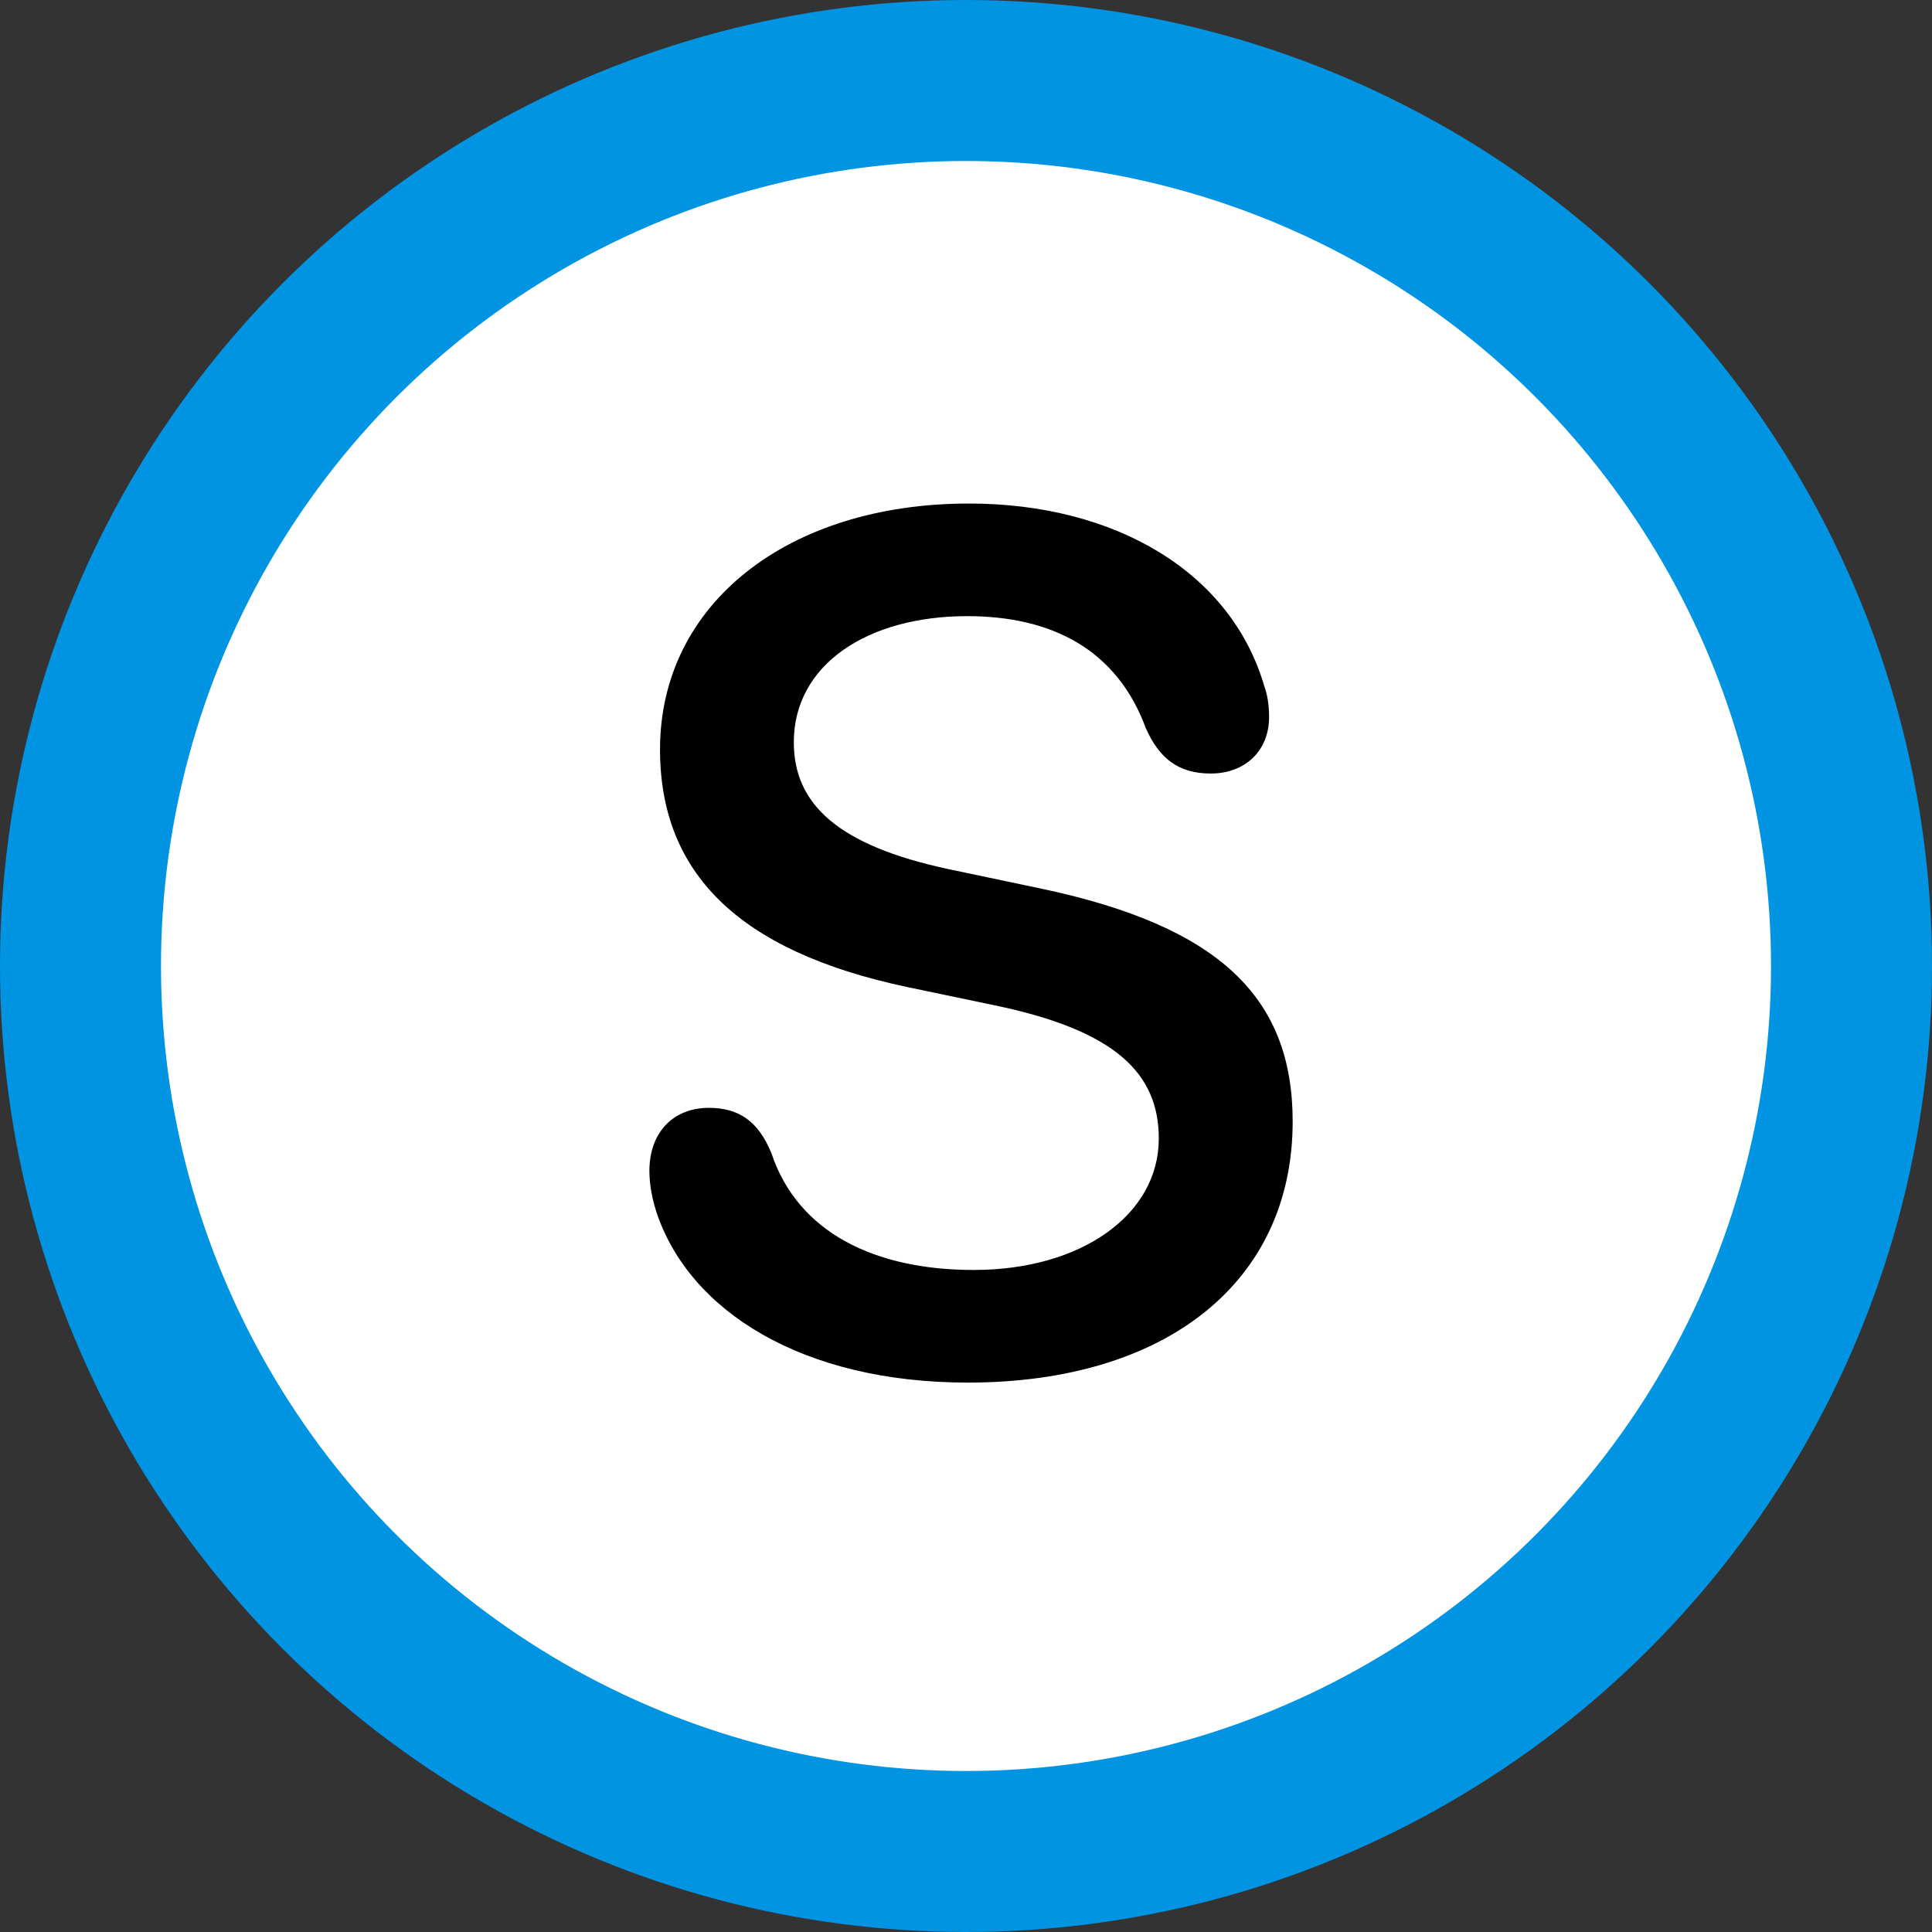 <?xml version="1.0" encoding="UTF-8"?>
<svg width="24px" height="24px" viewBox="0 0 24 24" version="1.1" xmlns="http://www.w3.org/2000/svg" xmlns:xlink="http://www.w3.org/1999/xlink">
    <rect x="0" y="0" width="24" height="24" fill="#333333" stroke="none"/>
    <title>0730_S_静岡鉄道</title>
    <g id="0730_S_静岡鉄道" stroke="none" stroke-width="1" fill="none" fill-rule="evenodd">
        <circle id="Oval" fill="#0094E2" cx="12" cy="12" r="12"></circle>
        <circle id="Oval" fill="#FFFFFF" cx="12" cy="12" r="10"></circle>
        <g id="S" transform="translate(8.067, 6.255)" fill="#000000" fill-rule="nonzero">
            <path d="M3.955,10.92 C6.423,10.92 7.991,9.668 7.991,7.676 C7.991,6.138 7.083,5.251 4.863,4.783 L3.713,4.541 C2.344,4.248 1.794,3.735 1.794,2.966 C1.794,2 2.71,1.399 3.948,1.399 C5.002,1.399 5.808,1.816 6.167,2.791 C6.335,3.171 6.577,3.354 6.973,3.354 C7.397,3.354 7.698,3.076 7.698,2.651 C7.698,2.498 7.676,2.373 7.639,2.271 C7.229,0.857 5.793,0 3.97,0 C1.721,0 0.132,1.245 0.132,3.054 C0.132,4.578 1.091,5.559 3.201,6.006 L4.358,6.248 C5.771,6.555 6.328,7.068 6.328,7.888 C6.328,8.833 5.369,9.521 4.028,9.521 C2.805,9.521 1.846,9.06 1.516,8.071 C1.355,7.676 1.113,7.507 0.74,7.507 C0.293,7.507 0,7.815 0,8.291 C0,8.467 0.037,8.643 0.088,8.804 C0.498,10.034 1.904,10.92 3.955,10.92 Z" id="Path"></path>
        </g>
    </g>
</svg>